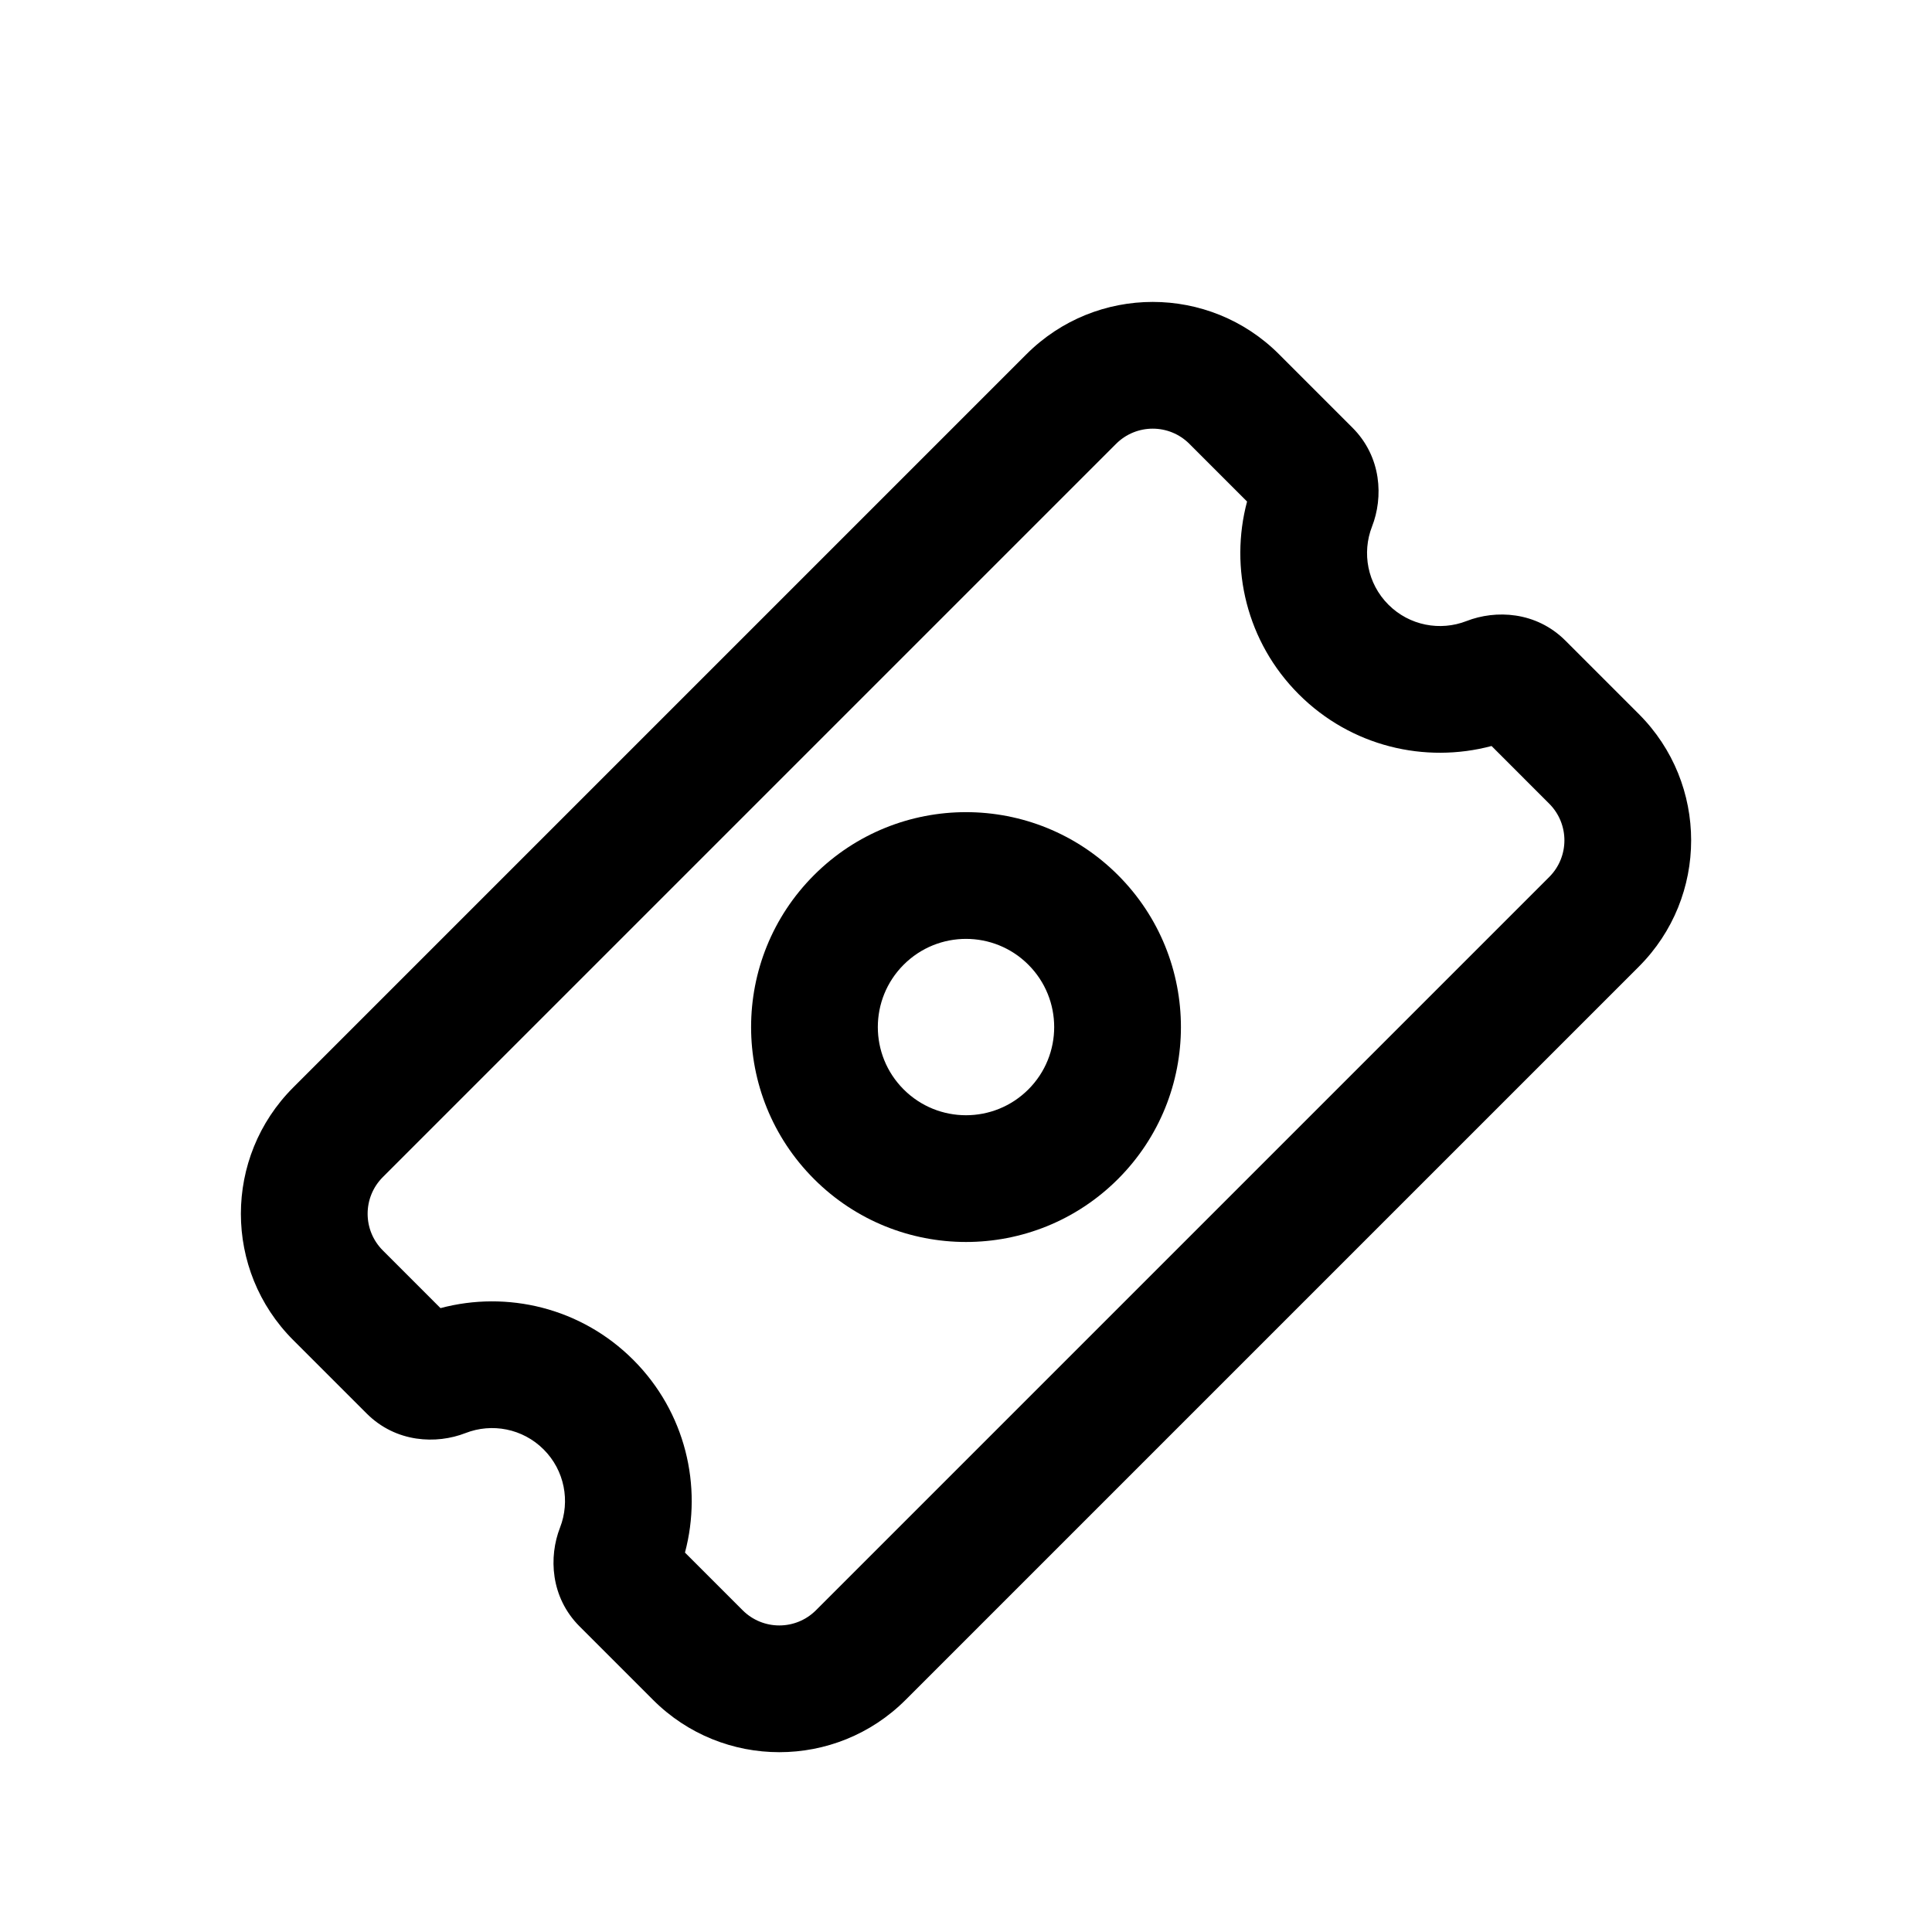 <?xml version="1.0" encoding="UTF-8"?>
<!-- Uploaded to: ICON Repo, www.iconrepo.com, Generator: ICON Repo Mixer Tools -->
<svg fill="#000000" width="800px" height="800px" version="1.1" viewBox="144 144 512 512" xmlns="http://www.w3.org/2000/svg">
 <g fill-rule="evenodd">
  <path d="m221.7 499.13c-18.484-18.484-18.484-48.449 0-66.934l194.32-194.32c18.48-18.484 48.449-18.484 66.93 0l19.461 19.461c7.769 7.769 8.203 18.488 5.191 26.199-2.715 6.965-1.238 15.129 4.34 20.707s13.746 7.059 20.707 4.34c7.711-3.008 18.43-2.578 26.203 5.191l19.461 19.461c18.477 18.48 18.477 48.449 0 66.93l-194.32 194.32c-18.48 18.484-48.449 18.484-66.93 0l-19.461-19.461c-7.769-7.766-8.199-18.488-5.191-26.195 2.719-6.969 1.238-15.133-4.34-20.711-5.578-5.574-13.742-7.059-20.707-4.34-7.707 3.008-18.43 2.578-26.199-5.188zm23.75-43.184c-5.367 5.367-5.367 14.066 0 19.43l15.285 15.289c17.617-4.695 37.227-0.152 51.082 13.703 13.855 13.859 18.402 33.465 13.707 51.082l15.285 15.285c5.363 5.367 14.066 5.367 19.43 0l194.32-194.32c5.367-5.363 5.367-14.066 0-19.43l-15.281-15.285c-17.621 4.695-37.23 0.148-51.086-13.707-13.855-13.855-18.402-33.465-13.707-51.082l-15.285-15.285c-5.363-5.367-14.062-5.367-19.43 0z"/>
  <path d="m383.48 399.66c-9.129 9.125-9.129 23.922 0 33.047 9.125 9.125 23.918 9.125 33.047 0 9.125-9.125 9.125-23.922 0-33.047-9.129-9.129-23.922-9.129-33.047 0zm-23.75 56.797c-22.242-22.242-22.242-58.305 0-80.547 22.242-22.242 58.305-22.242 80.547 0 22.242 22.242 22.242 58.305 0 80.547-22.242 22.242-58.305 22.242-80.547 0z"/>
 </g>
</svg>